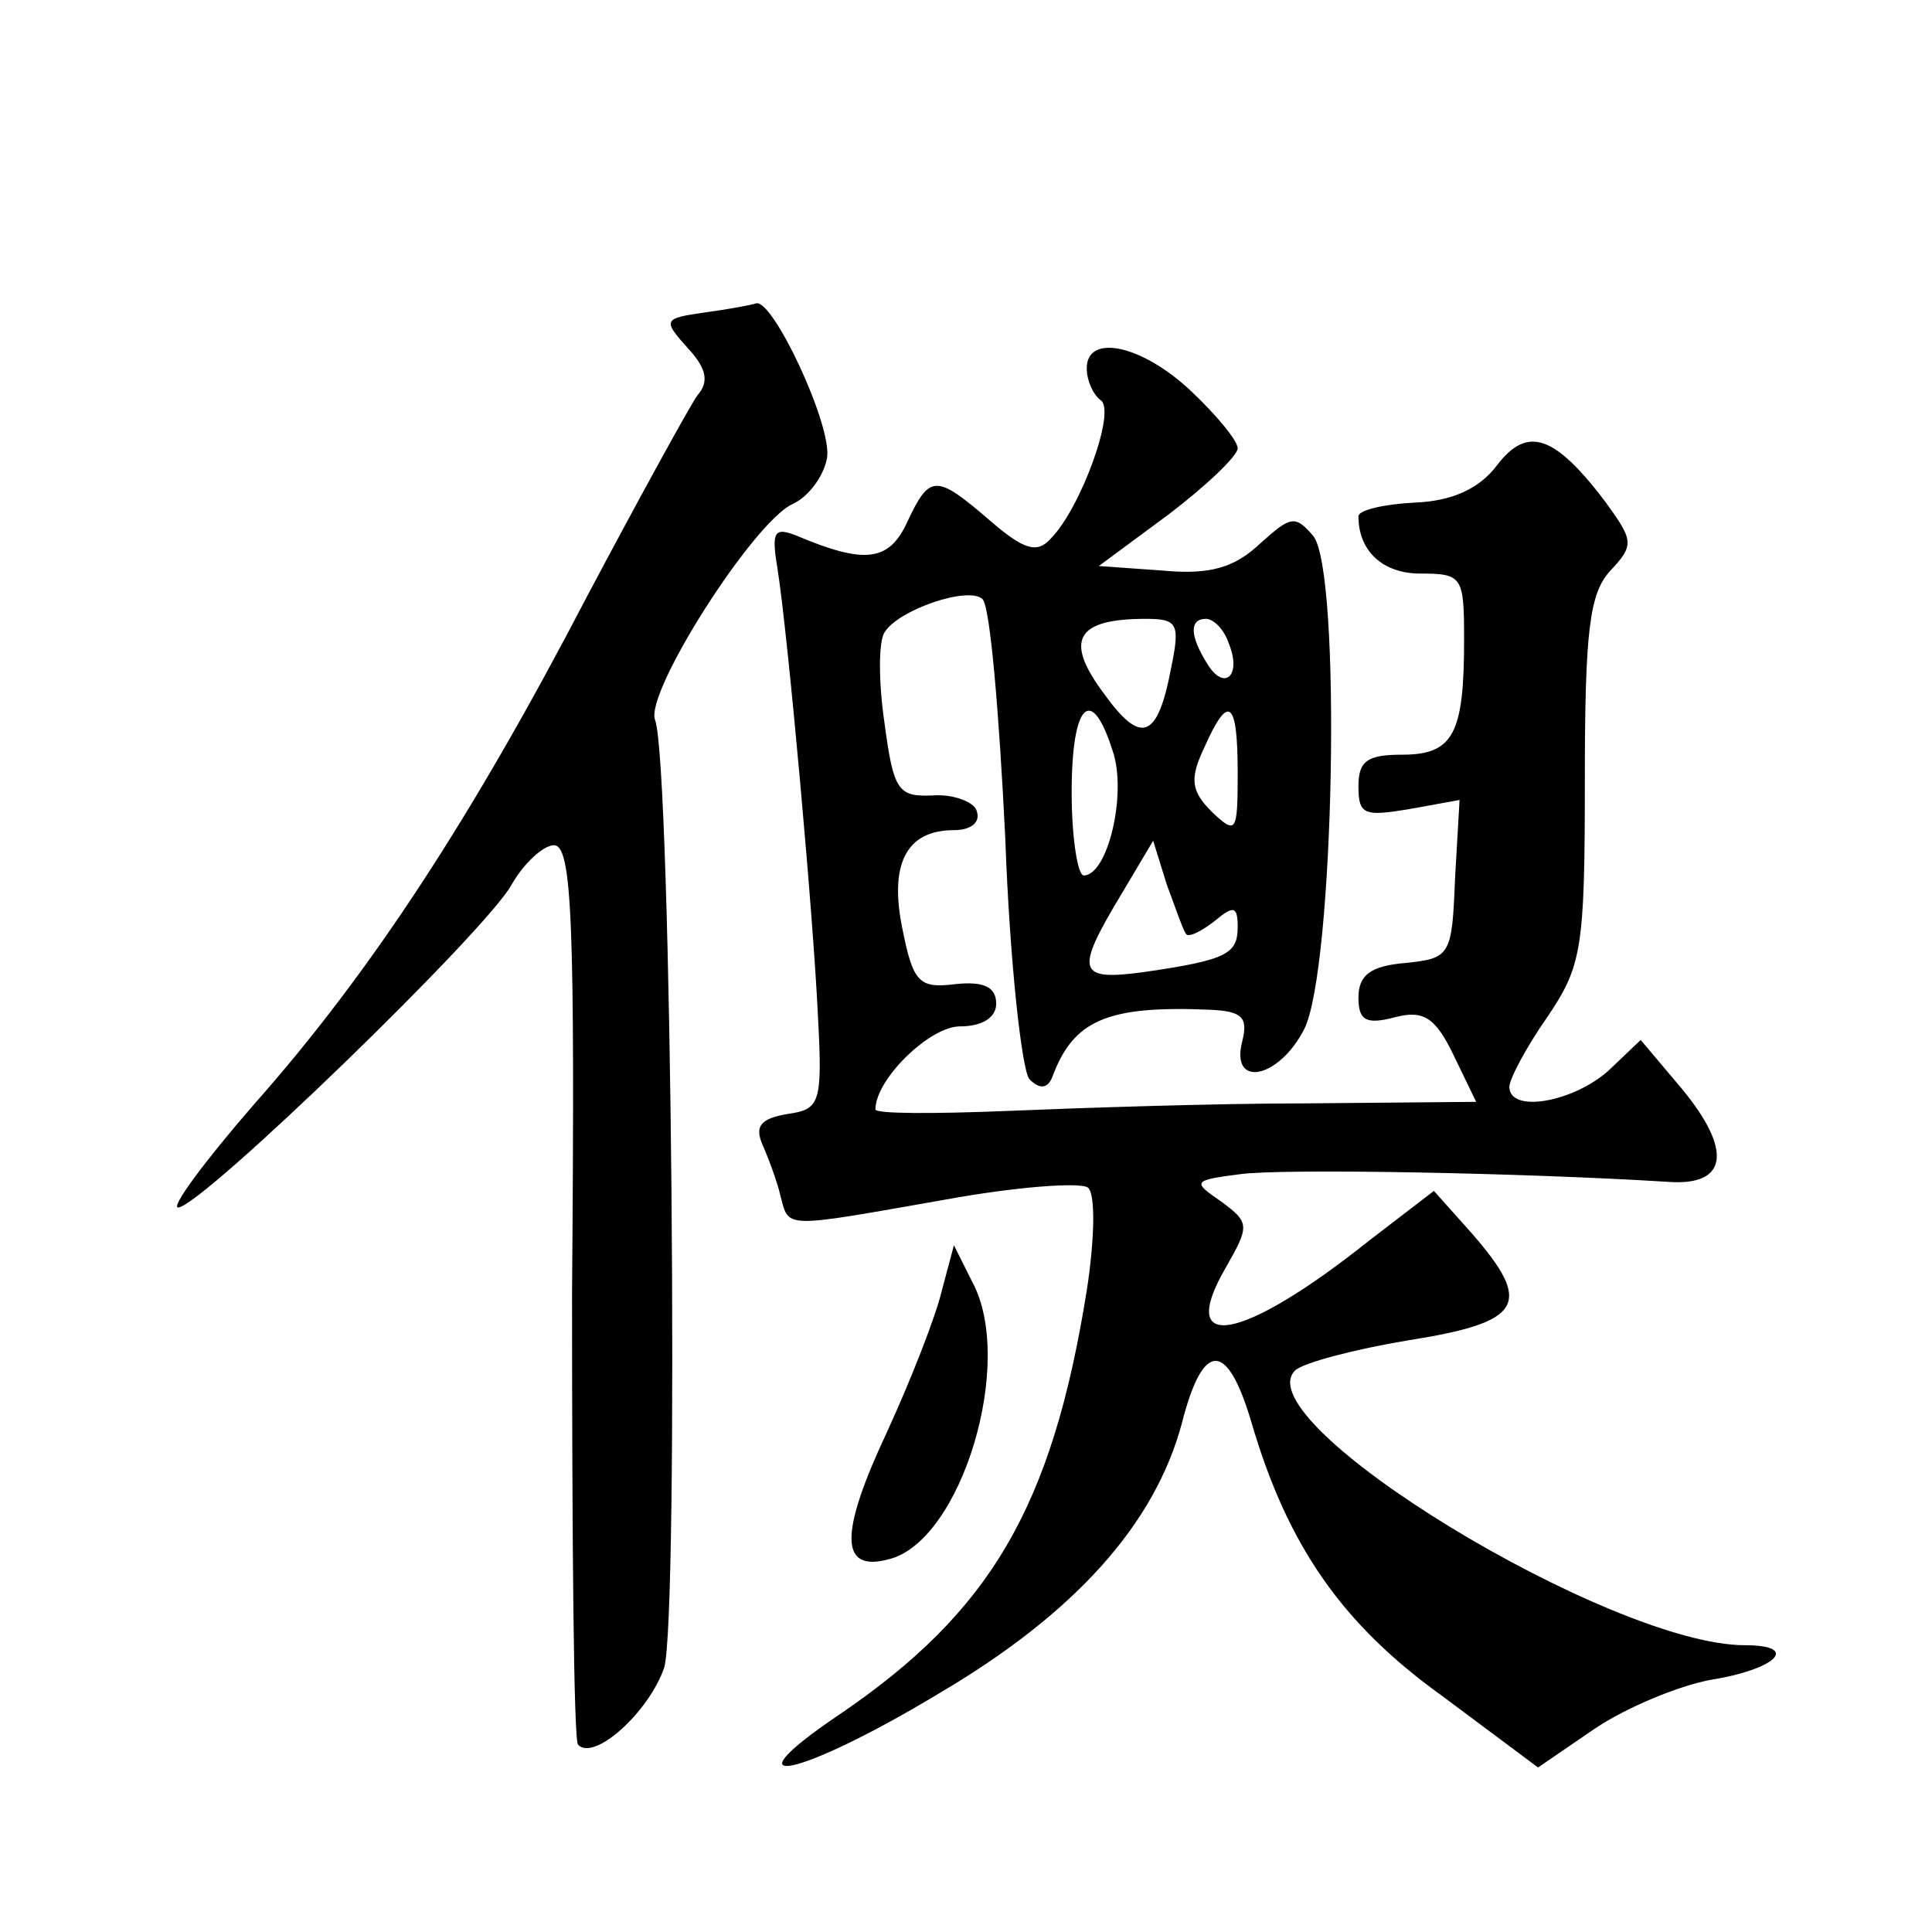 <?xml version="1.0" standalone="no"?>
<!DOCTYPE svg PUBLIC "-//W3C//DTD SVG 20010904//EN"
 "http://www.w3.org/TR/2001/REC-SVG-20010904/DTD/svg10.dtd">
<svg version="1.0" xmlns="http://www.w3.org/2000/svg"
 width="128pt" height="128pt" viewBox="0 0 128 128"
 preserveAspectRatio="xMidYMid meet">
<g transform="translate(0,128) scale(0.1,-0.1)"
fill="#0" stroke="none">
<path d="M467 1073 c-28 -4 -28 -5 -11 -24 12 -13 14 -22 6 -31 -5 -7 -38 -67 -73
-133 -76 -146 -143 -249 -221 -337 -33 -38 -55 -68 -50 -68 15 0 205 184 221 214
8 14 21 26 28 26 12 0 14 -50 12 -296 0 -162 1 -297 4 -300 11 -11 47 22 57 51
10 32 5 600 -6 628 -7 18 65 131 91 143 11 5 21 19 23 31 3 22 -36 105 -47 102
-3 -1 -19 -4 -34 -6z M720 1036 c0 -8 4 -17 9 -21 11 -6 -13 -72 -33 -92 -9 -10
-18 -7 -40 12 -36 31 -40 31 -55 -1 -12 -26 -28 -28 -73 -9 -15 6 -17 3 -13 -21
7 -44 24 -232 27 -299 3 -56 1 -60 -20 -63 -18 -3 -22 -8 -17 -20 4 -9 10 -25 12
-34 6 -22 0 -22 108 -3 49 9 92 12 96 8 5 -5 4 -36 -1 -68 -23 -144 -64 -213 -164
-281 -77 -52 -27 -42 66 14 90 53 143 112 161 179 14 55 30 55 46 1 24 -82 60 -134
127 -182 l63 -47 38 26 c21 14 55 28 76 32 44 7 60 23 23 23 -89 0 -332 148 -298
182 5 5 39 14 75 20 76 12 83 24 42 71 l-25 28 -43 -33 c-84 -67 -128 -75 -95 -18
16 28 16 30 -3 44 -19 13 -19 14 12 18 27 4 188 1 284 -5 40 -3 43 21 9 62 l-27
32 -21 -20 c-23 -21 -66 -29 -66 -11 0 5 11 26 25 46 23 34 25 45 25 157 0 99 3
124 17 139 16 17 15 20 -3 45 -34 45 -52 51 -72 25 -12 -16 -30 -24 -55 -25 -20
-1 -37 -5 -37 -9 0 -23 16 -38 41 -38 28 0 29 -2 29 -44 0 -62 -7 -76 -41 -76 -23
0 -29 -4 -29 -21 0 -19 4 -20 34 -15 l33 6 -3 -52 c-2 -51 -3 -53 -33 -56 -23 -2
-31 -8 -31 -23 0 -15 5 -18 24 -13 19 5 27 0 39 -25 l15 -31 -111 -1 c-62 0 -151
-3 -199 -5 -49 -2 -88 -2 -88 1 0 20 36 55 56 55 15 0 24 6 24 15 0 11 -8 15 -27
13 -24 -3 -28 1 -35 36 -9 43 2 66 34 66 11 0 18 5 15 13 -2 6 -16 11 -29 10 -23
-1 -26 3 -32 48 -4 27 -4 54 0 60 9 15 56 31 65 22 5 -5 11 -76 15 -158 3 -83 11
-154 16 -160 7 -7 12 -6 15 1 14 38 36 48 105 45 21 -1 25 -5 21 -21 -8 -31 24
-25 41 8 20 39 25 304 6 327 -12 14 -15 13 -35 -5 -17 -16 -33 -21 -65 -18 l-42
3 46 34 c25 19 46 39 46 44 0 5 -14 22 -31 38 -33 31 -69 38 -69 15z m56 -198 c-9
-48 -20 -52 -45 -17 -26 35 -18 49 28 49 21 0 23 -3 17 -32z m38 16 c9 -22 -3 -32
-14 -14 -12 19 -12 30 -1 30 5 0 12 -7 15 -16z m-77 -71 c10 -28 -3 -83 -19 -83
-4 0 -8 25 -8 55 0 59 13 72 27 28z m83 -15 c0 -40 -1 -41 -17 -26 -14 14 -15 22
-5 43 16 36 22 31 22 -17z m-34 -107 c2 -2 10 2 19 9 12 10 15 10 15 -4 0 -18 -7
-22 -62 -30 -44 -6 -46 0 -16 50 l22 37 9 -29 c6 -16 11 -31 13 -33z M624 425 c-4
-17 -20 -58 -36 -93 -32 -68 -32 -94 1 -85 48 12 84 131 55 184 l-12 24 -8 -30z"/>
</g>
</svg>
